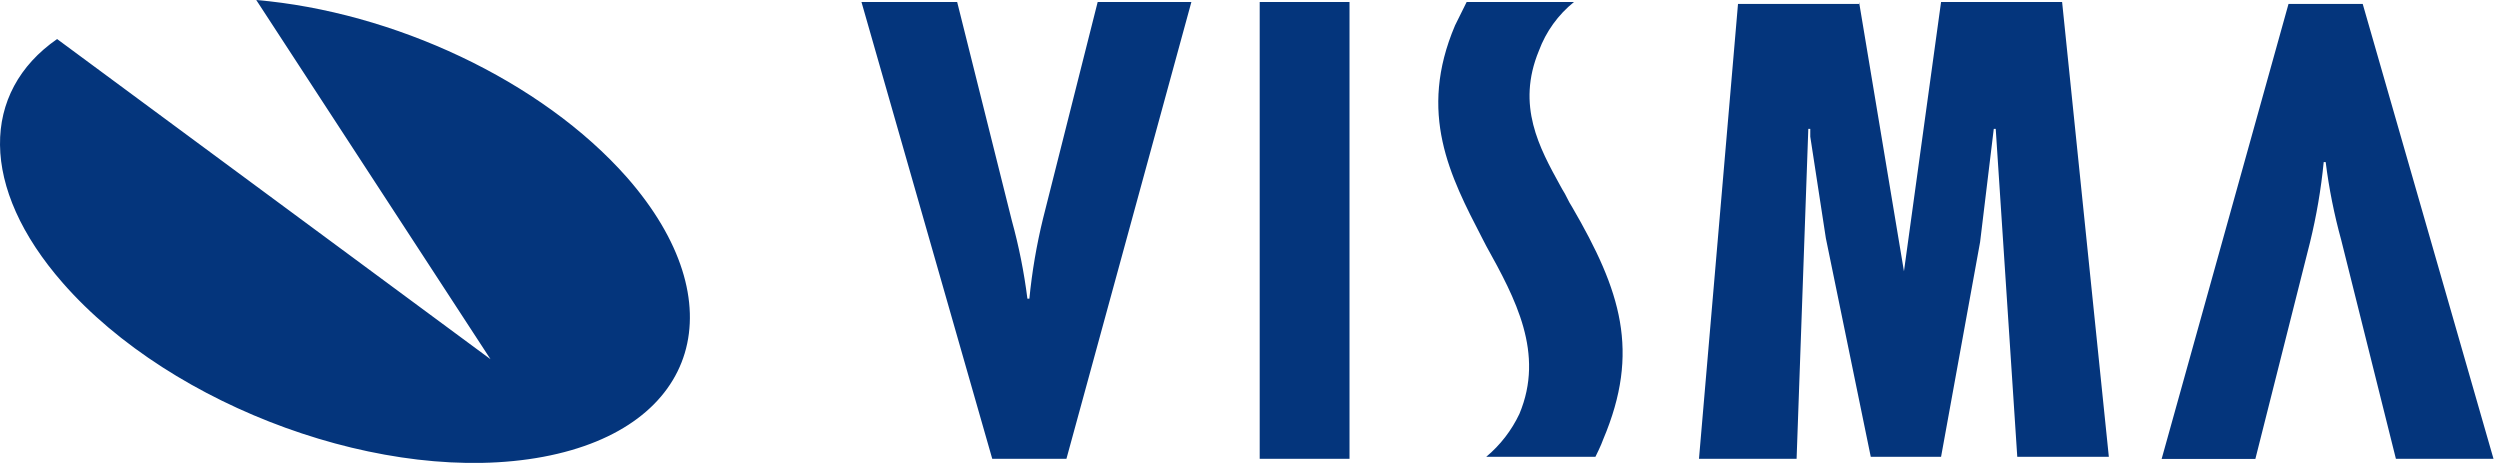 <svg width="108" height="20" viewBox="0 0 108 20" fill="none" xmlns="http://www.w3.org/2000/svg">
<g clip-path="url(#clip0_201_2940)">
<path fill-rule="evenodd" clip-rule="evenodd" d="M27.094 7.674C23.383 3.462 16.974 0.506 11.07 0L21.19 15.518L2.467 1.687C-0.821 3.964 -0.906 8.096 2.717 12.229C7.443 17.627 16.722 20.999 23.468 19.734C30.214 18.47 31.817 13.072 27.094 7.674ZM101.142 10.374L103.503 19.82H107.719L102.069 0.169H98.864L93.383 19.825H97.432L99.794 10.463C100.072 9.324 100.27 8.168 100.384 7.001H100.469C100.612 8.14 100.837 9.268 101.142 10.374ZM41.349 0.085L43.711 9.53C44.016 10.637 44.241 11.764 44.384 12.903H44.469C44.583 11.737 44.781 10.58 45.059 9.442L47.42 0.085H51.468L46.07 19.82H42.865L37.215 0.085H41.349ZM58.299 19.82V0.085H54.419V19.82H58.299ZM80.311 0.085L82.251 11.72L83.854 0.085H89.083L91.102 19.735H87.146L86.215 5.566H86.131L85.54 10.457L83.854 19.734H80.817L78.877 10.29L78.204 5.904V5.566H78.119L77.613 19.819H73.396L75.082 0.169H80.311V0.085ZM66.48 2.193C66.786 1.366 67.311 0.637 67.998 0.085H63.36L62.859 1.095C61.239 4.895 62.645 7.611 64.027 10.281C64.087 10.396 64.146 10.511 64.205 10.625C65.47 12.902 66.735 15.264 65.639 17.878C65.301 18.594 64.812 19.227 64.205 19.734H68.922C68.922 19.734 69.175 19.229 69.26 18.976C70.866 15.18 70.022 12.566 67.914 8.94C67.829 8.813 67.765 8.685 67.701 8.558C67.638 8.432 67.575 8.307 67.492 8.181C67.463 8.13 67.435 8.078 67.406 8.026C66.5 6.381 65.499 4.565 66.48 2.193Z" fill="#04357C"/>
</g>
<defs>
<clipPath id="clip0_201_2940">
<rect width="108" height="20" fill="white"/>
</clipPath>
</defs>
</svg>
